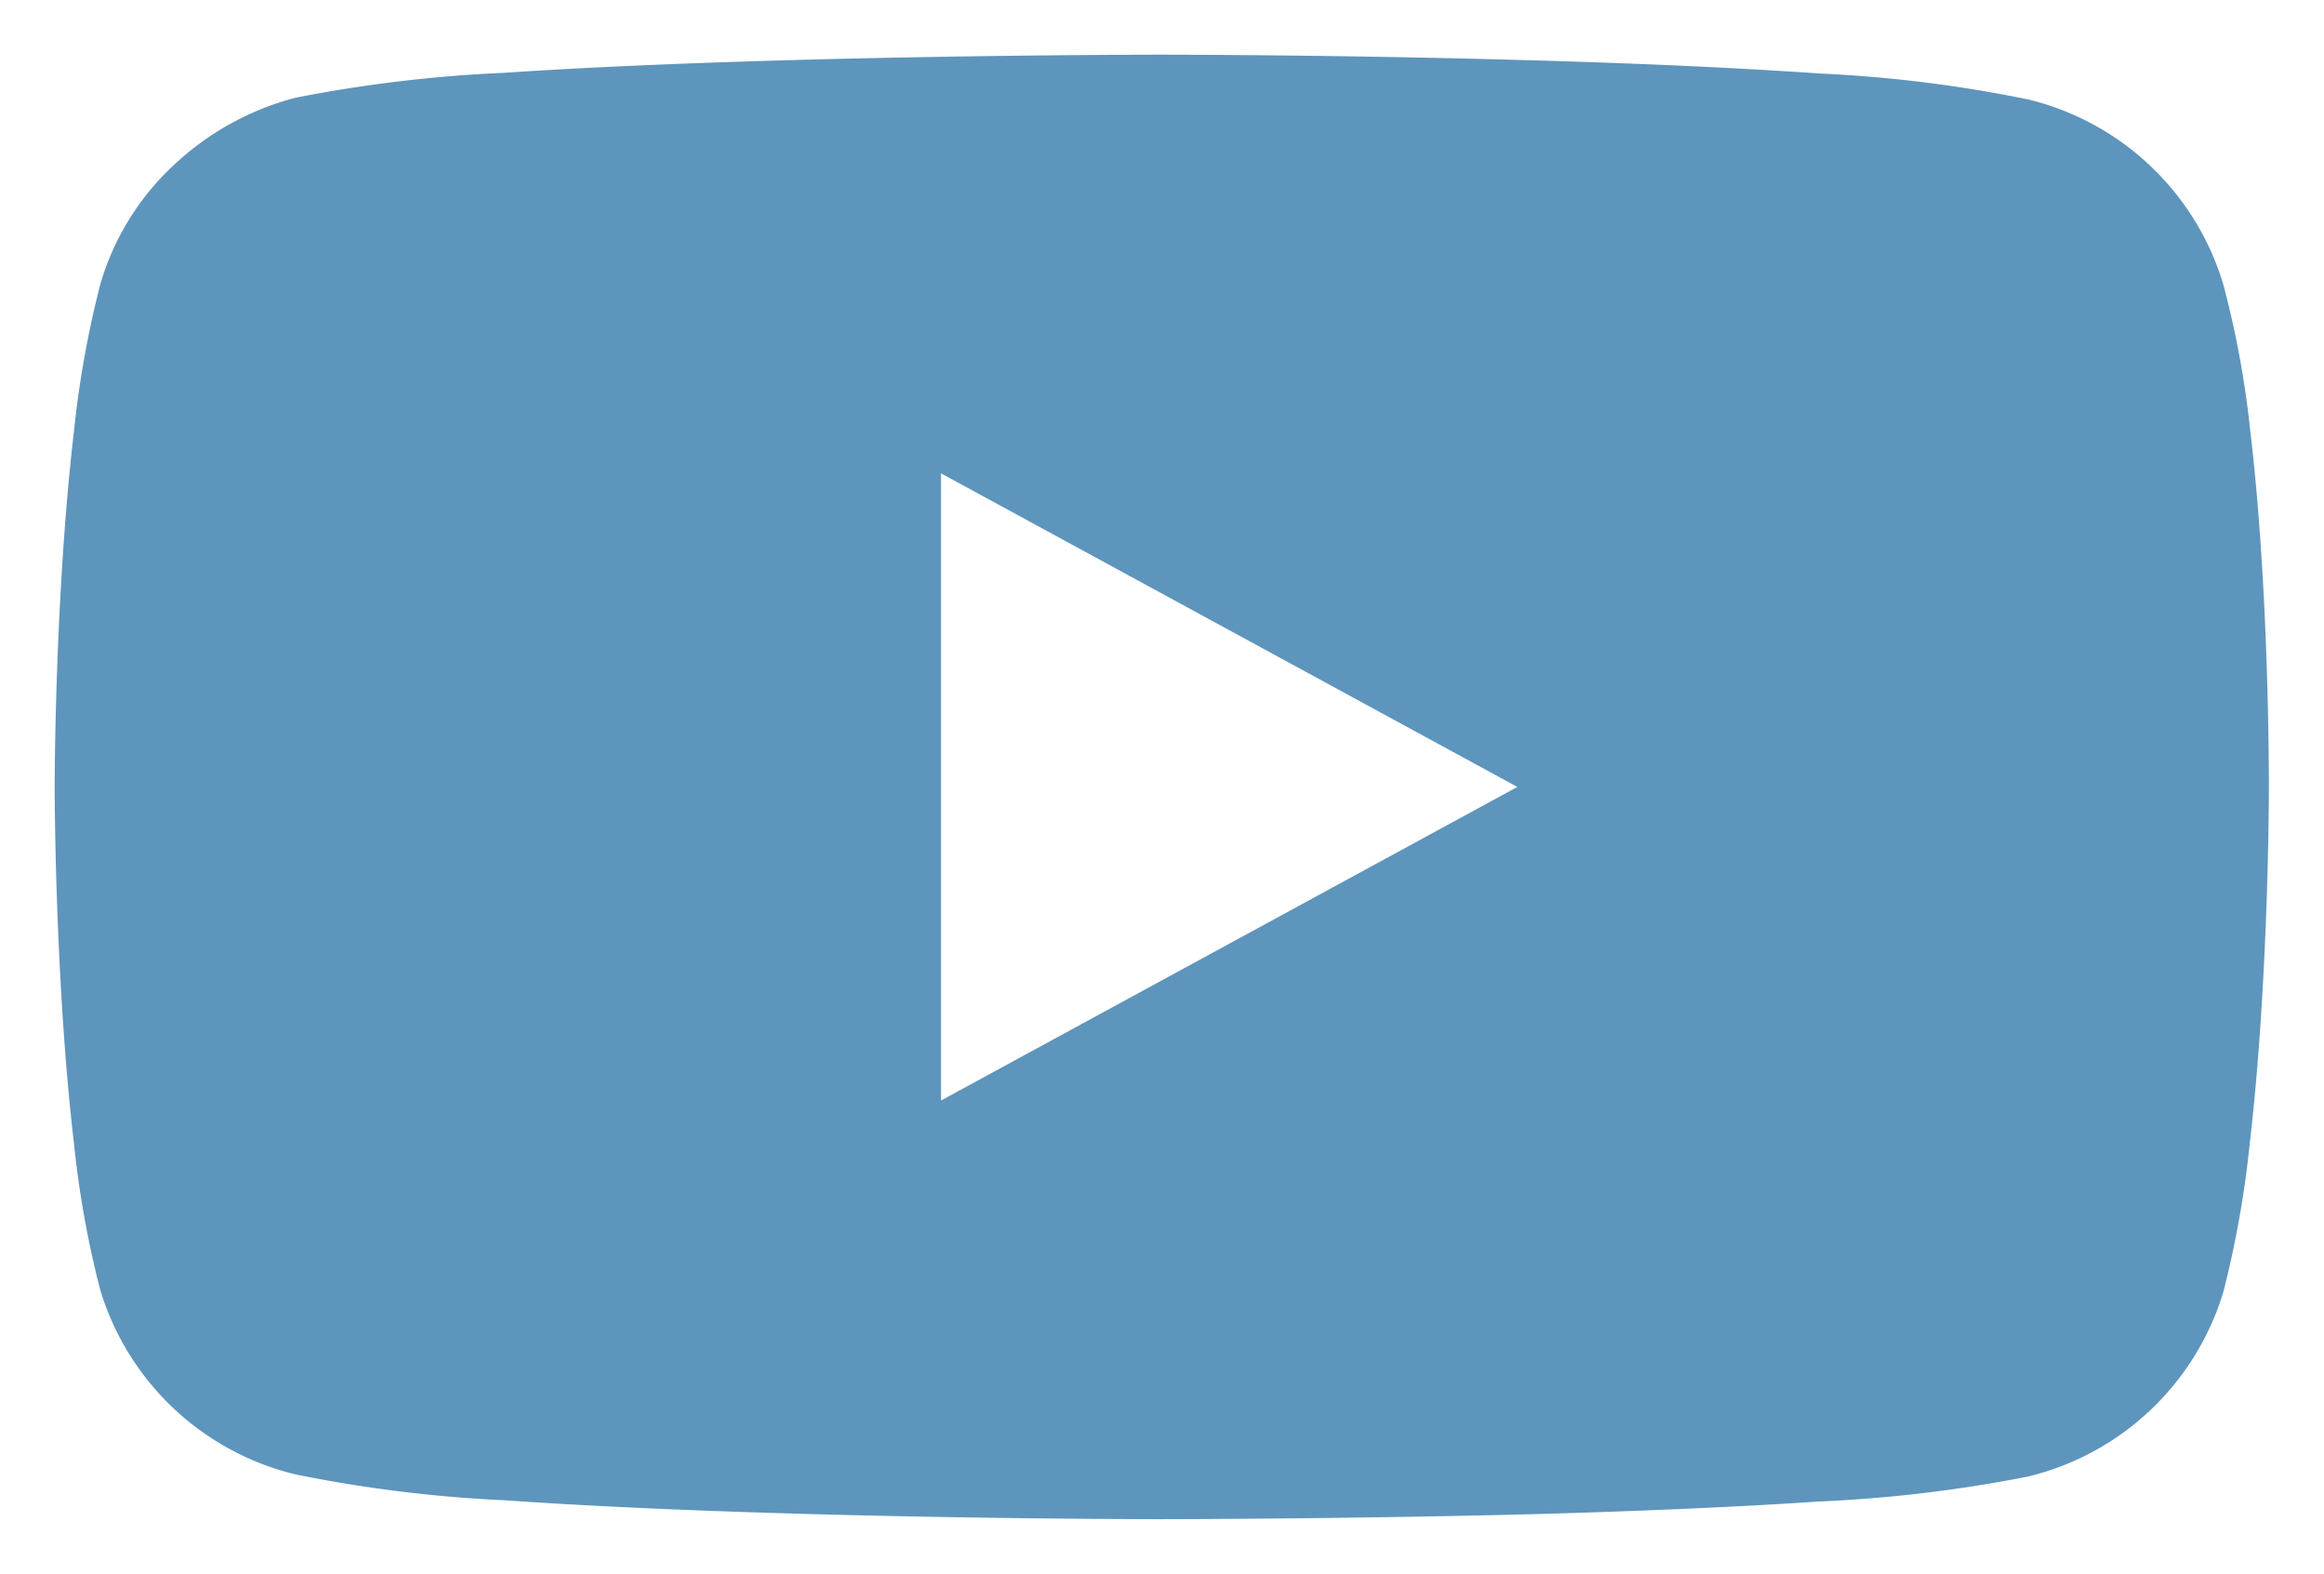 <svg xmlns="http://www.w3.org/2000/svg" width="21.251" height="14.39" viewBox="0 0 21.251 14.39">
  <path id="youtube" d="M10.123,13.39c-.016,0-1.6,0-3.36-.051-1.034-.03-1.925-.071-2.648-.122A12.4,12.4,0,0,1,2.2,12.98,2.471,2.471,0,0,1,.417,11.295,9.018,9.018,0,0,1,.176,9.951C.124,9.508.082,9,.052,8.439,0,7.485,0,6.7,0,6.695s0-.787.052-1.739C.082,4.4.124,3.889.176,3.445A9.191,9.191,0,0,1,.417,2.1,2.4,2.4,0,0,1,1.078,1.02,2.577,2.577,0,0,1,2.2.394,12.723,12.723,0,0,1,4.107.166C4.83.117,5.722.078,6.756.049,8.518,0,10.107,0,10.123,0s1.6,0,3.367.051c1.035.029,1.926.071,2.649.121a12.259,12.259,0,0,1,1.906.237A2.47,2.47,0,0,1,19.83,2.1a8.734,8.734,0,0,1,.248,1.352c.053.445.094.955.123,1.516.049.952.046,1.739.046,1.747s0,.787-.052,1.738c-.03.559-.072,1.067-.124,1.511a9.24,9.24,0,0,1-.241,1.35A2.471,2.471,0,0,1,18.045,13a12.685,12.685,0,0,1-1.906.228c-.723.049-1.614.088-2.649.117C11.728,13.389,10.139,13.39,10.123,13.39ZM8.105,3.828h0V9.562l5.27-2.867Z" transform="translate(0.5 0.5)" fill="#5e95bc" stroke="rgba(0,0,0,0)" stroke-miterlimit="10" stroke-width="1"/>
</svg>
